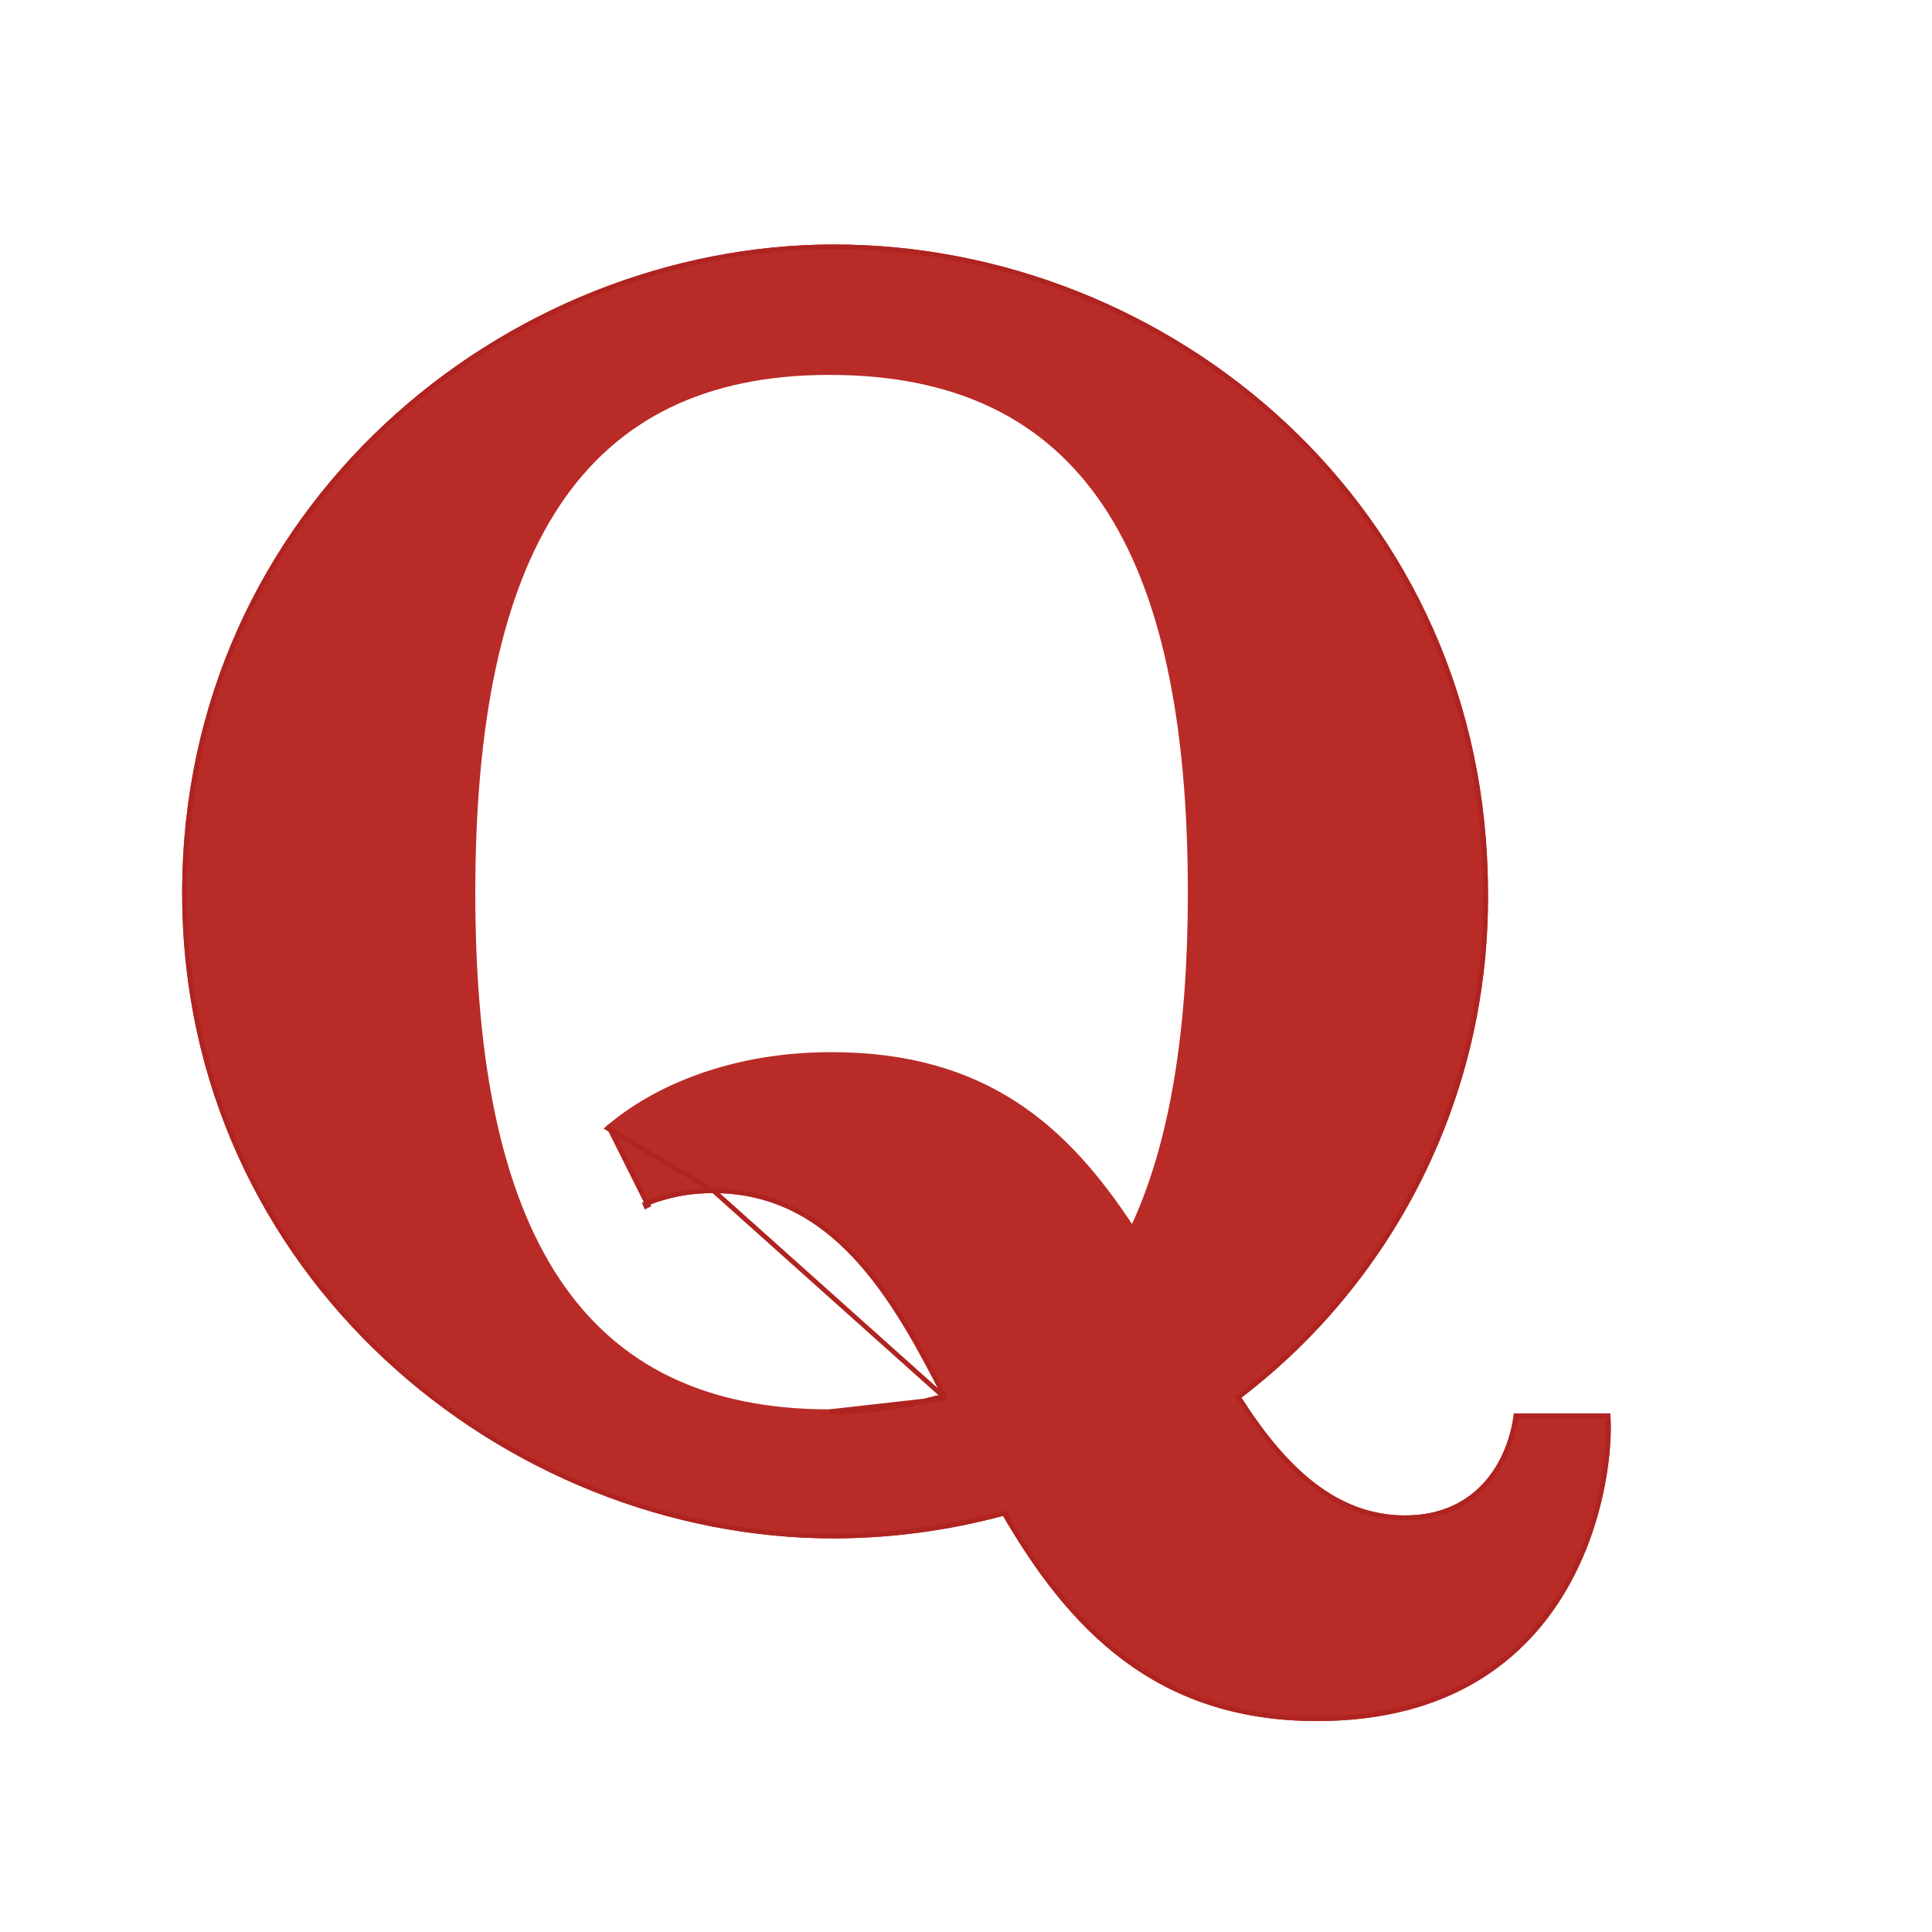 <svg width="403" height="403" viewBox="0 0 403 403" fill="none" xmlns="http://www.w3.org/2000/svg">
<g clip-path="url(#clip0_151_173)">
<g filter="url(#filter0_d_151_173)">
<path d="M211.448 287.161C200.788 266.161 188.249 244.879 163.829 244.879C158.997 244.824 154.204 245.751 149.741 247.604L141.428 230.973C151.525 222.282 167.868 215.47 188.39 215.47C221.028 215.47 237.793 231.208 251.131 251.315C259.02 234.168 262.777 211.007 262.777 182.255C262.777 110.564 240.376 74.201 188.014 74.201C136.357 74.201 114.144 111.034 114.144 182.255C114.144 253.477 136.451 289.98 188.014 289.98C195.597 290.08 203.156 289.1 210.462 287.067L211.448 287.161ZM224.222 312.201C212.735 315.289 200.895 316.868 189 316.899C120.296 316.946 53 262.074 53 182.302C53 101.826 120.296 47 189 47C258.832 47 325.377 101.497 325.377 182.302C325.55 202.631 320.994 222.722 312.07 240.986C303.145 259.25 290.096 275.187 273.954 287.537C283.346 302.289 293.959 312.107 308.095 312.107C323.498 312.107 329.697 300.174 330.777 290.826H350.877C352.051 303.275 345.805 355 289.686 355C255.686 355 237.7 335.315 224.222 312.201Z" fill="#B92B27"/>
<path d="M212.305 287.745L211.401 287.659L210.507 287.574C203.183 289.602 195.609 290.58 188.011 290.48L212.305 287.745ZM212.305 287.745L211.894 286.935C206.564 276.436 200.737 265.805 193.162 257.801C185.572 249.783 176.21 244.38 163.832 244.379M212.305 287.745L163.832 244.379M163.832 244.379C159.089 244.325 154.383 245.205 149.981 246.966M163.832 244.379L141.755 231.352C141.853 231.268 141.951 231.183 142.051 231.099L149.981 246.966M149.981 246.966L150.188 247.38L149.741 247.604L149.549 247.142C149.693 247.083 149.837 247.024 149.981 246.966ZM224.654 311.949L224.461 311.619L224.092 311.718C212.647 314.795 200.85 316.368 188.999 316.399C120.538 316.446 53.5 261.765 53.5 182.302C53.5 102.133 120.54 47.5 189 47.5C258.588 47.5 324.877 101.804 324.877 182.302L324.877 182.306C325.05 202.558 320.511 222.572 311.621 240.766C302.73 258.961 289.73 274.837 273.65 287.14L273.286 287.419L273.532 287.805C282.945 302.59 293.689 312.607 308.095 312.607C315.942 312.607 321.48 309.561 325.185 305.3C328.762 301.186 330.609 295.967 331.219 291.326H350.417C350.894 297.765 349.505 313.287 341.334 327.33C332.988 341.674 317.555 354.5 289.686 354.5C272.792 354.5 259.901 349.613 249.558 341.868C239.203 334.115 231.378 323.481 224.654 311.949Z" stroke="#AF2420"/>
</g>
</g>
<defs>
<filter id="filter0_d_151_173" x="-12" y="1" width="398" height="408" filterUnits="userSpaceOnUse" color-interpolation-filters="sRGB">
<feFlood flood-opacity="0" result="BackgroundImageFix"/>
<feColorMatrix in="SourceAlpha" type="matrix" values="0 0 0 0 0 0 0 0 0 0 0 0 0 0 0 0 0 0 127 0" result="hardAlpha"/>
<feOffset dx="-15" dy="4"/>
<feGaussianBlur stdDeviation="25"/>
<feComposite in2="hardAlpha" operator="out"/>
<feColorMatrix type="matrix" values="0 0 0 0 0.725 0 0 0 0 0.169 0 0 0 0 0.153 0 0 0 1 0"/>
<feBlend mode="normal" in2="BackgroundImageFix" result="effect1_dropShadow_151_173"/>
<feBlend mode="normal" in="SourceGraphic" in2="effect1_dropShadow_151_173" result="shape"/>
</filter>
<clipPath id="clip0_151_173">
<rect width="403" height="403" fill="white"/>
</clipPath>
</defs>
</svg>
